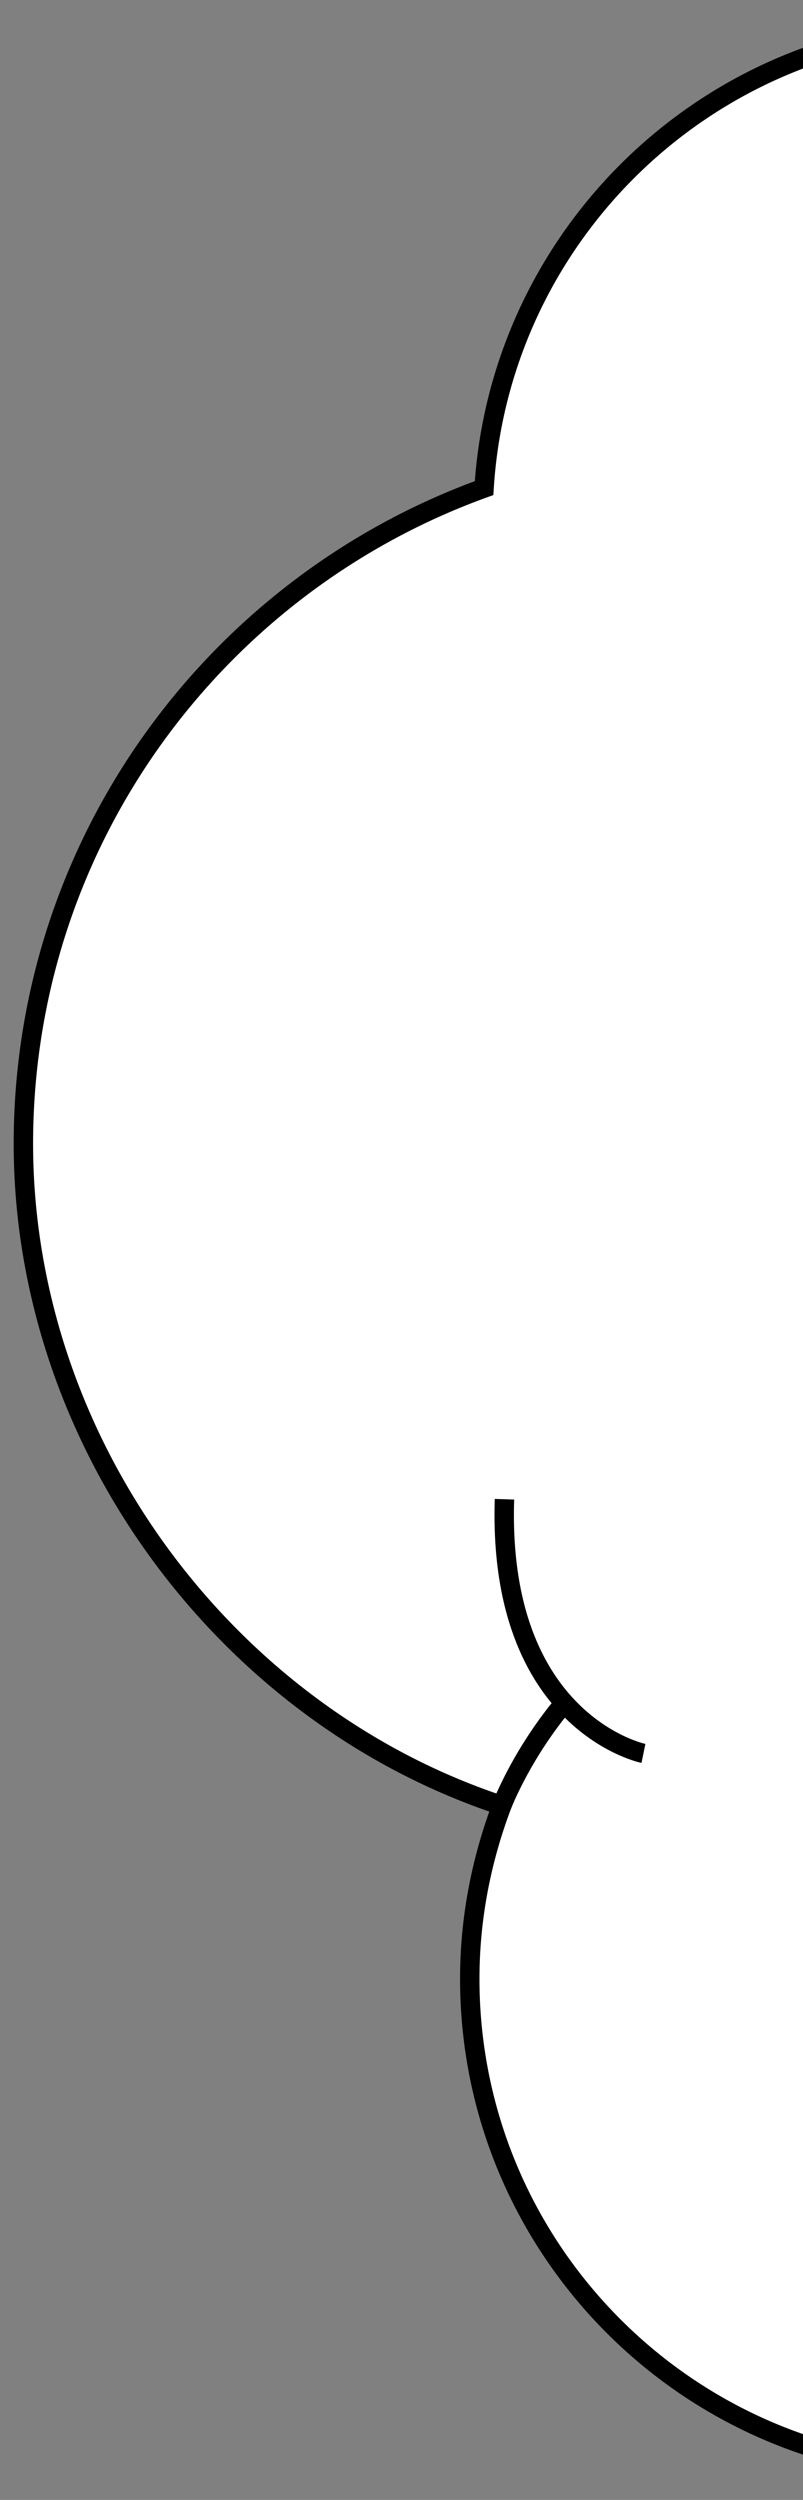 <svg width="90" height="280" fill="none" xmlns="http://www.w3.org/2000/svg"><rect width="100%" height="100%" fill="#808080" stroke="none"/><g clip-path="url(#clip0_1280_77181)"><path d="M109.741 3.063c-29.47-.254-53.677 22.618-55.486 51.606C24.384 65.45 2.913 93.88 2.624 127.44c-.288 33.561 22.232 64.427 53.62 74.791-2.224 5.903-3.532 12.26-3.59 18.933-.26 30.419 24.233 55.295 54.732 55.557 17.102.147 32.433-7.479 42.648-19.571 4.145.703 8.375 1.129 12.692 1.166 43.173.371 78.485-34.279 78.856-77.377.221-25.692-12.033-48.6-31.102-62.973 5.505-8.49 8.795-18.583 8.888-29.427.261-30.42-24.232-55.323-54.732-55.585a56.883 56.883 0 00-6.214.308c-9.04-17.735-27.403-29.99-48.711-30.173l.029-.027z" fill="#fff" stroke="#000" stroke-width="2.175" stroke-miterlimit="10"/><path d="M56.245 202.231s2.252-5.959 7.344-11.894l-7.344 11.894z" fill="#fff"/><path d="M56.245 202.231s2.252-5.959 7.344-11.894m8.528 6.053s-16.378-3.367-15.577-28.47" stroke="#000" stroke-width="2.175" stroke-miterlimit="10"/></g><defs><clipPath id="clip0_1280_77181"><path fill="#fff" transform="rotate(-89.507 139.764 138.51)" d="M0 0h276.228v241.971H0z"/></clipPath></defs></svg>